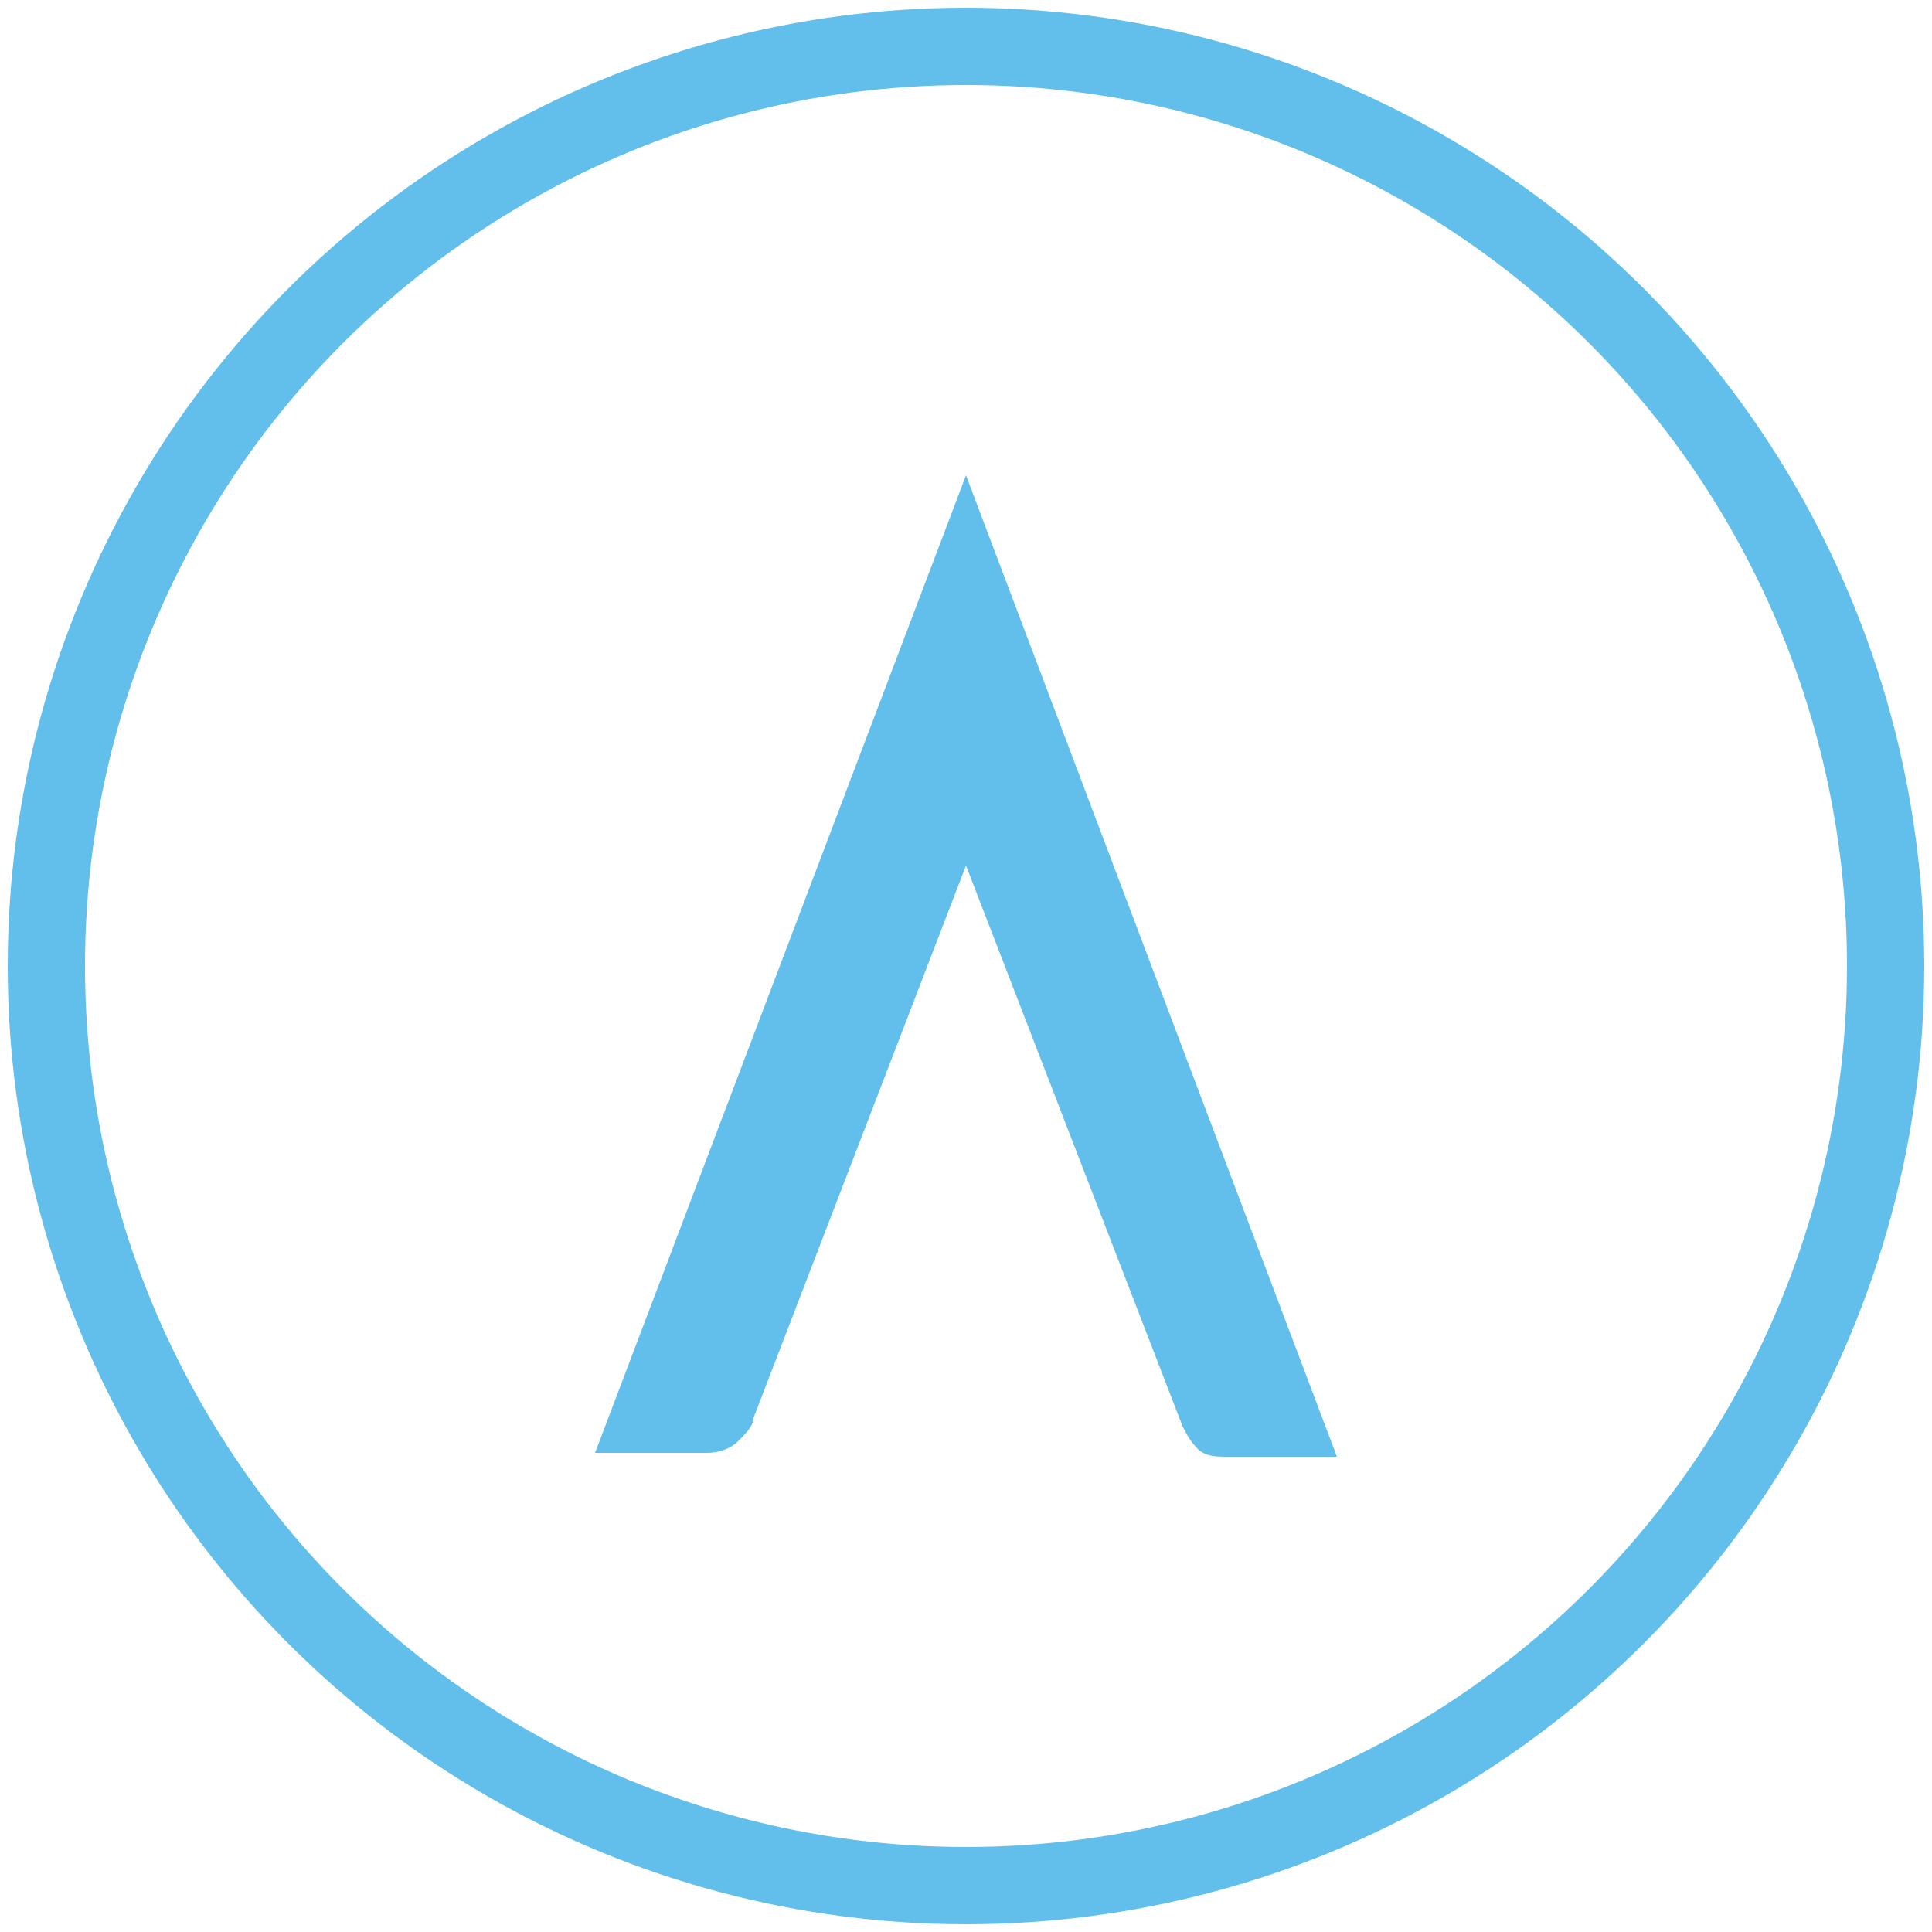 <?xml version="1.0" encoding="utf-8"?>
<!-- Generator: Adobe Illustrator 24.0.3, SVG Export Plug-In . SVG Version: 6.00 Build 0)  -->
<svg version="1.1" id="Layer_2" xmlns="http://www.w3.org/2000/svg" xmlns:xlink="http://www.w3.org/1999/xlink" x="0px" y="0px"
	 viewBox="0 0 50 50" style="enable-background:new 0 0 50 50;" xml:space="preserve">
<style type="text/css">
	.st0{fill:#62BEEB;}
	.st1{fill:none;stroke:#62BEEB;stroke-width:2;stroke-miterlimit:10;}
</style>
<g>
	<g>
		<g>
			<path class="st0" d="M25,12.3l-9.6,25.3h2.9c0.3,0,0.6-0.1,0.8-0.3c0.2-0.2,0.4-0.4,0.4-0.6L25,22.4l5.6,14.5
				c0.1,0.2,0.2,0.4,0.4,0.6c0.2,0.2,0.5,0.2,0.8,0.2h2.8L25,12.3z"/>
		</g>
	</g>
	<circle class="st1" cx="25" cy="25" r="23.8"/>
</g>
</svg>
